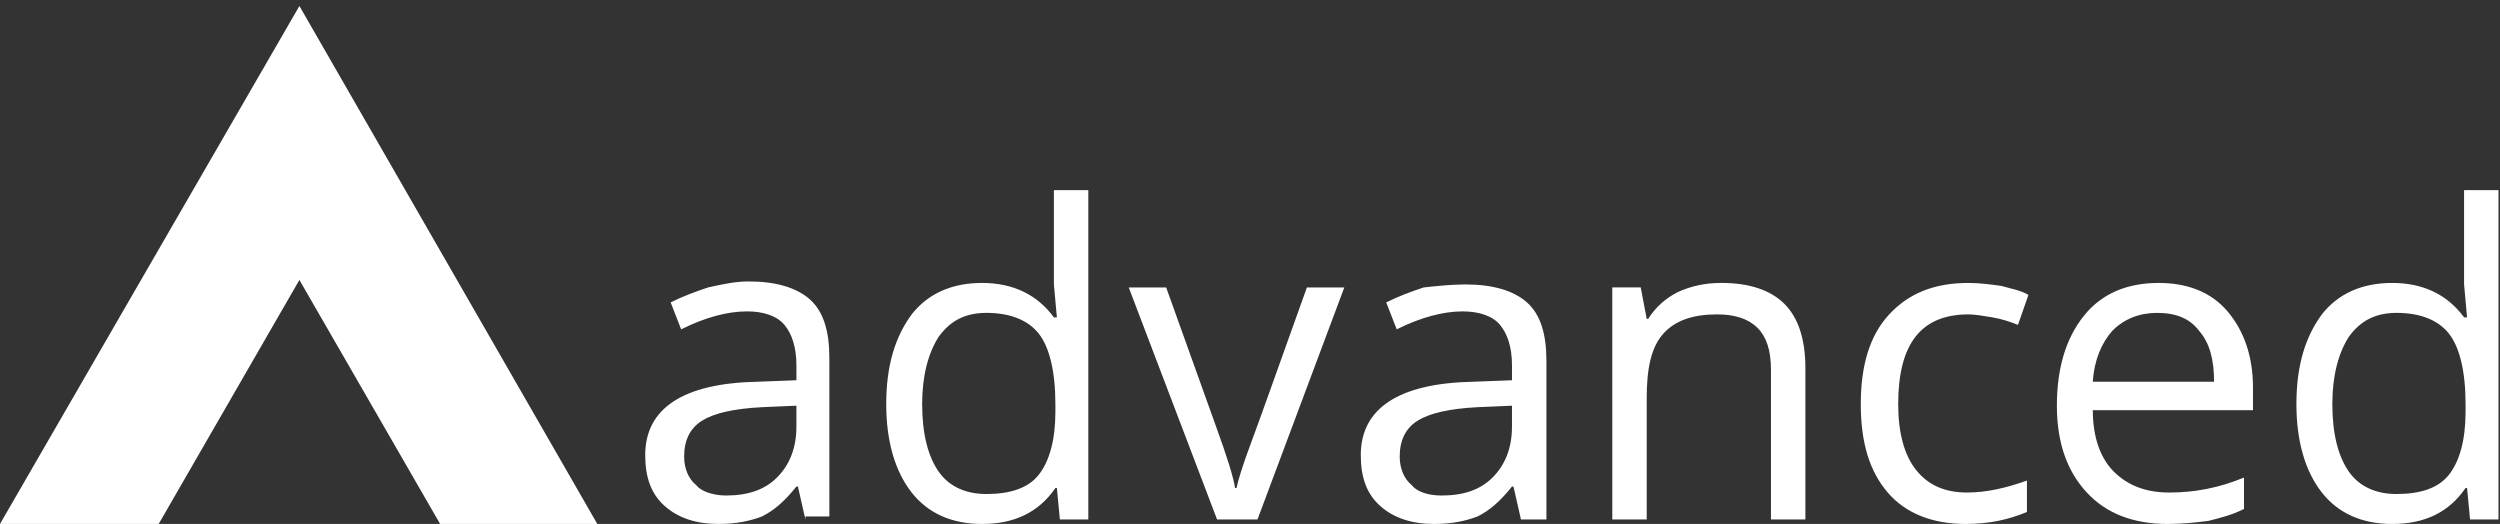 <svg id="Layer_1" xmlns="http://www.w3.org/2000/svg" viewBox="0 0 167 35"><rect x="0" y="0" width="167" height="35" fill="#333333" stroke="none"/><style>.st0{fill:#ffffff}</style><path class="st0" d="M48.5 33.1c1.5 0 2.6-.4 3.4-1.2.8-.8 1.3-1.9 1.3-3.4v-1.4l-2.3.1c-1.9.1-3.2.4-4 .9-.8.5-1.2 1.3-1.2 2.4 0 .8.3 1.5.8 1.9.3.4 1.1.7 2 .7m5.3 1.6l-.5-2.2h-.1c-.8 1-1.5 1.6-2.3 2-.8.3-1.7.5-2.9.5-1.5 0-2.7-.4-3.6-1.2-.9-.8-1.3-1.9-1.3-3.4 0-3.1 2.5-4.8 7.5-4.9l2.6-.1v-1c0-1.2-.3-2.1-.8-2.7-.5-.6-1.4-.9-2.5-.9-1.3 0-2.8.4-4.4 1.2l-.7-1.8c.8-.4 1.6-.7 2.5-1 .9-.2 1.8-.4 2.7-.4 1.8 0 3.2.4 4.1 1.2.9.8 1.3 2.1 1.3 3.9v10.6h-1.6zM65.9 33c1.6 0 2.8-.4 3.5-1.3.7-.9 1.1-2.3 1.1-4.2V27c0-2.2-.4-3.8-1.1-4.7-.7-.9-1.9-1.4-3.5-1.4-1.4 0-2.4.5-3.2 1.6-.7 1.1-1.1 2.6-1.1 4.5 0 2 .4 3.5 1.1 4.5.7 1 1.8 1.5 3.2 1.5m4.7-.4h-.1c-1.1 1.6-2.7 2.4-4.9 2.4-2 0-3.6-.7-4.7-2.1-1.1-1.4-1.7-3.4-1.7-5.9 0-2.6.6-4.5 1.7-6 1.1-1.4 2.7-2.1 4.7-2.1 2.1 0 3.7.8 4.8 2.3h.2l-.1-1.1-.1-1.1v-6.3h2.3v22h-1.9l-.2-2.1zm10.7 2.1l-5.9-15.5h2.5l3.3 9.2c.8 2.2 1.2 3.5 1.3 4.2h.1c.1-.5.4-1.5 1-3.1s1.8-5 3.7-10.3h2.5L84 34.7h-2.7zm15-1.6c1.5 0 2.6-.4 3.4-1.2.8-.8 1.3-1.9 1.3-3.4v-1.4l-2.3.1c-1.9.1-3.2.4-4 .9-.8.5-1.2 1.3-1.2 2.4 0 .8.3 1.5.8 1.9.3.4 1 .7 2 .7m5.3 1.6l-.5-2.2h-.1c-.8 1-1.5 1.6-2.3 2-.8.3-1.7.5-2.9.5-1.5 0-2.7-.4-3.6-1.2-.9-.8-1.3-1.9-1.3-3.4 0-3.1 2.5-4.8 7.5-4.9l2.6-.1v-1c0-1.2-.3-2.1-.8-2.7-.5-.6-1.4-.9-2.5-.9-1.3 0-2.8.4-4.4 1.2l-.7-1.8c.8-.4 1.6-.7 2.5-1 .9-.1 1.9-.2 2.8-.2 1.8 0 3.2.4 4.1 1.2.9.8 1.3 2.1 1.3 3.9v10.6h-1.7zm16.7 0v-10c0-1.3-.3-2.2-.9-2.8-.6-.6-1.5-.9-2.7-.9-1.6 0-2.8.4-3.6 1.3-.8.9-1.1 2.3-1.1 4.3v8.1h-2.3V19.2h1.9l.4 2.1h.1c.5-.8 1.2-1.4 2-1.8.9-.4 1.8-.6 2.9-.6 1.9 0 3.3.5 4.2 1.4.9.9 1.4 2.3 1.4 4.3v10.1h-2.3zm13 .3c-2.2 0-4-.7-5.2-2.1-1.2-1.4-1.8-3.3-1.8-5.9 0-2.6.6-4.6 1.9-6 1.3-1.4 3-2.1 5.3-2.1.7 0 1.5.1 2.2.2.7.2 1.3.3 1.8.6l-.7 2c-.5-.2-1.1-.4-1.7-.5-.6-.1-1.2-.2-1.6-.2-3.2 0-4.7 2-4.7 6 0 1.9.4 3.4 1.2 4.4.8 1 1.9 1.5 3.4 1.5 1.3 0 2.6-.3 4-.8v2.1c-1.2.5-2.5.8-4.1.8m12.8-14.1c-1.2 0-2.2.4-3 1.2-.7.8-1.2 1.9-1.3 3.4h8.1c0-1.5-.3-2.6-1-3.4-.6-.8-1.5-1.2-2.8-1.2m.7 14.1c-2.3 0-4.1-.7-5.4-2.1-1.3-1.4-2-3.3-2-5.8s.6-4.5 1.8-6c1.2-1.5 2.9-2.2 5-2.2 1.9 0 3.5.6 4.6 1.9 1.1 1.3 1.7 3 1.7 5.1v1.5h-10.7c0 1.8.5 3.2 1.4 4.1.9.9 2.1 1.4 3.7 1.4 1.7 0 3.3-.3 5-1V34c-.8.4-1.6.6-2.4.8-.8.1-1.7.2-2.7.2m15.3-2c1.6 0 2.8-.4 3.5-1.3.7-.9 1.1-2.3 1.1-4.2V27c0-2.2-.4-3.8-1.1-4.7-.7-.9-1.9-1.4-3.5-1.4-1.4 0-2.4.5-3.2 1.6-.7 1.1-1.1 2.6-1.1 4.5 0 2 .4 3.5 1.1 4.5.7 1 1.8 1.5 3.2 1.5m4.7-.4h-.1c-1.1 1.6-2.7 2.4-4.9 2.4-2 0-3.6-.7-4.7-2.1-1.1-1.4-1.7-3.4-1.7-5.9 0-2.6.6-4.5 1.7-6 1.1-1.4 2.7-2.1 4.7-2.1 2.1 0 3.7.8 4.8 2.3h.2l-.1-1.1-.1-1.1v-6.3h2.3v22H165l-.2-2.1zM20 .4L0 35h10.6L20 18.7 29.4 35h10.5z"/></svg>